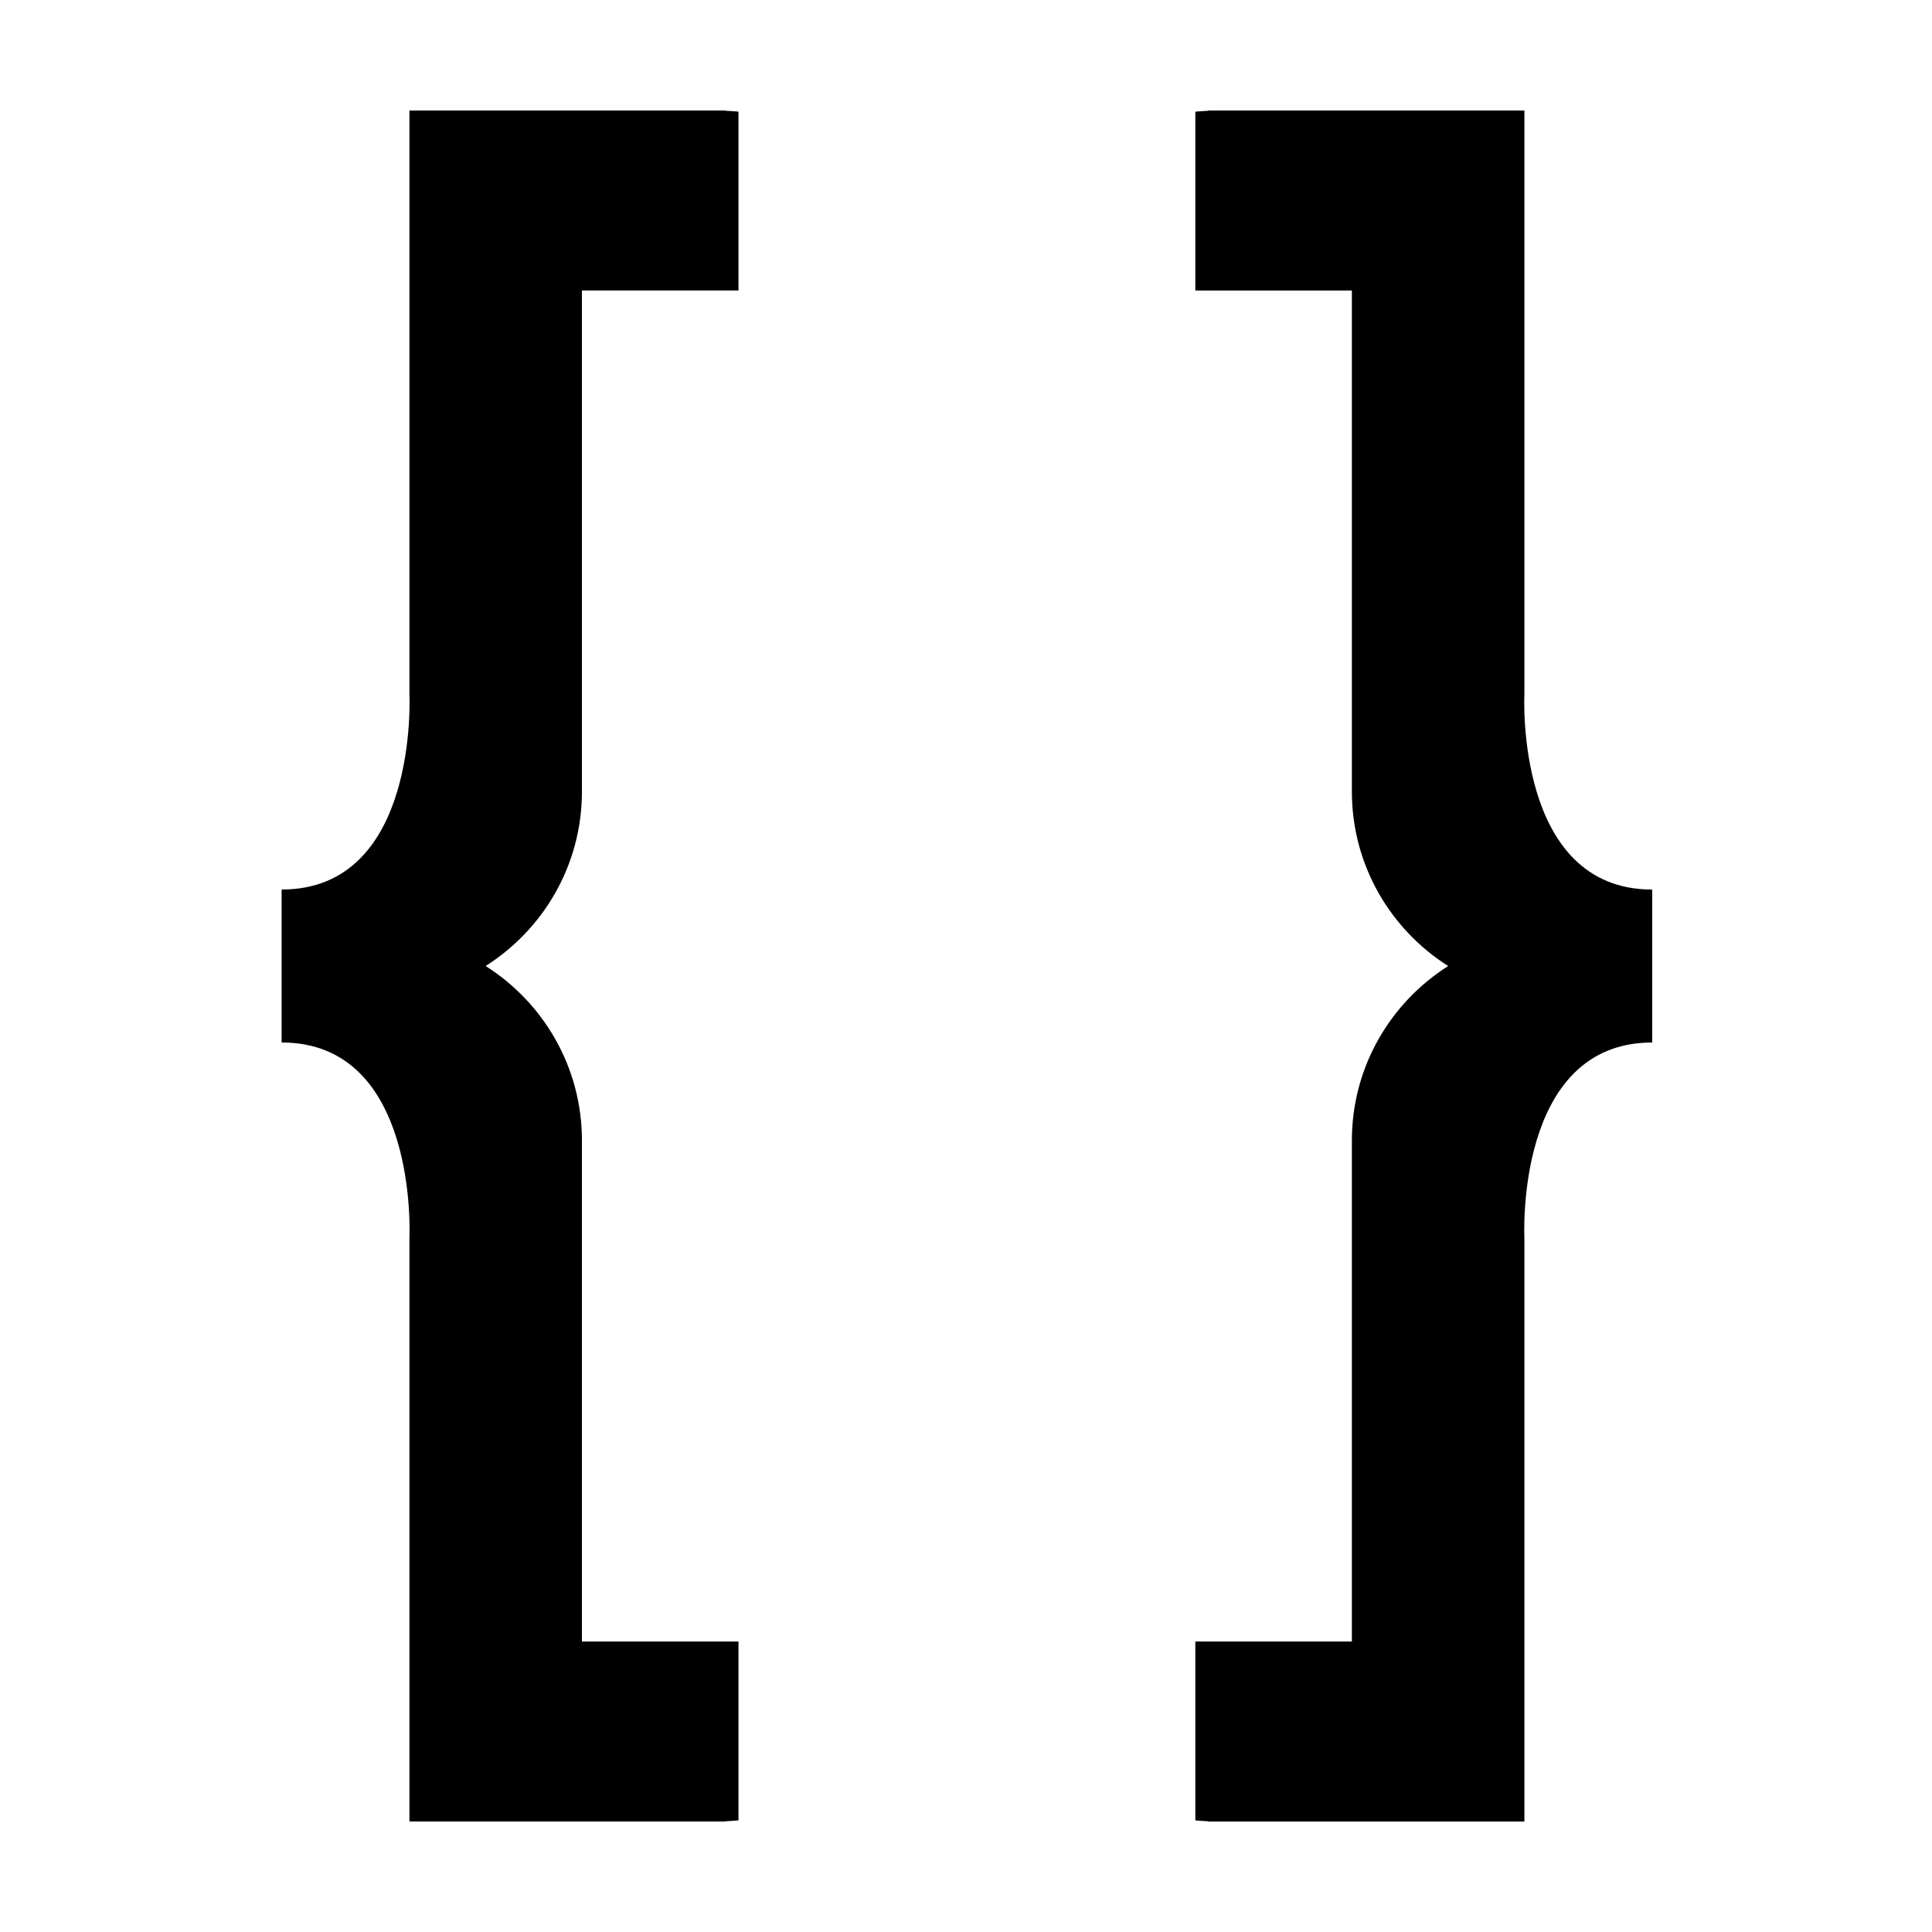 <?xml version="1.0" encoding="UTF-8"?>
<!-- Uploaded to: SVG Repo, www.svgrepo.com, Generator: SVG Repo Mixer Tools -->
<svg fill="#000000" width="800px" height="800px" version="1.1" viewBox="144 144 512 512" xmlns="http://www.w3.org/2000/svg">
 <path d="m547.98 328.09v-154.8h-83.82l0.047 0.074c-1.309 0.055-2.473 0.137-3.43 0.23v47.395h41.484v132.77c0 19.477 10.199 36.539 25.52 46.25-15.32 9.711-25.52 26.77-25.52 46.25v132.77h-41.484v47.395c0.957 0.094 2.121 0.172 3.43 0.23l-0.047 0.07h83.82v-154.8s-2.539-51.648 33.867-51.648v-40.531c-36.406 0-33.867-51.648-33.867-51.648zm-211.66-154.8h-83.82v154.8s2.539 51.648-33.867 51.648v40.531c36.406 0 33.867 51.648 33.867 51.648v154.8h83.82l-0.047-0.07c1.312-0.059 2.473-0.137 3.434-0.23v-47.395h-41.488v-132.77c0-19.48-10.199-36.539-25.52-46.25 15.32-9.711 25.52-26.773 25.52-46.25v-132.77h41.488v-47.395c-0.961-0.094-2.121-0.176-3.434-0.23z" fill-rule="evenodd"/>
</svg>